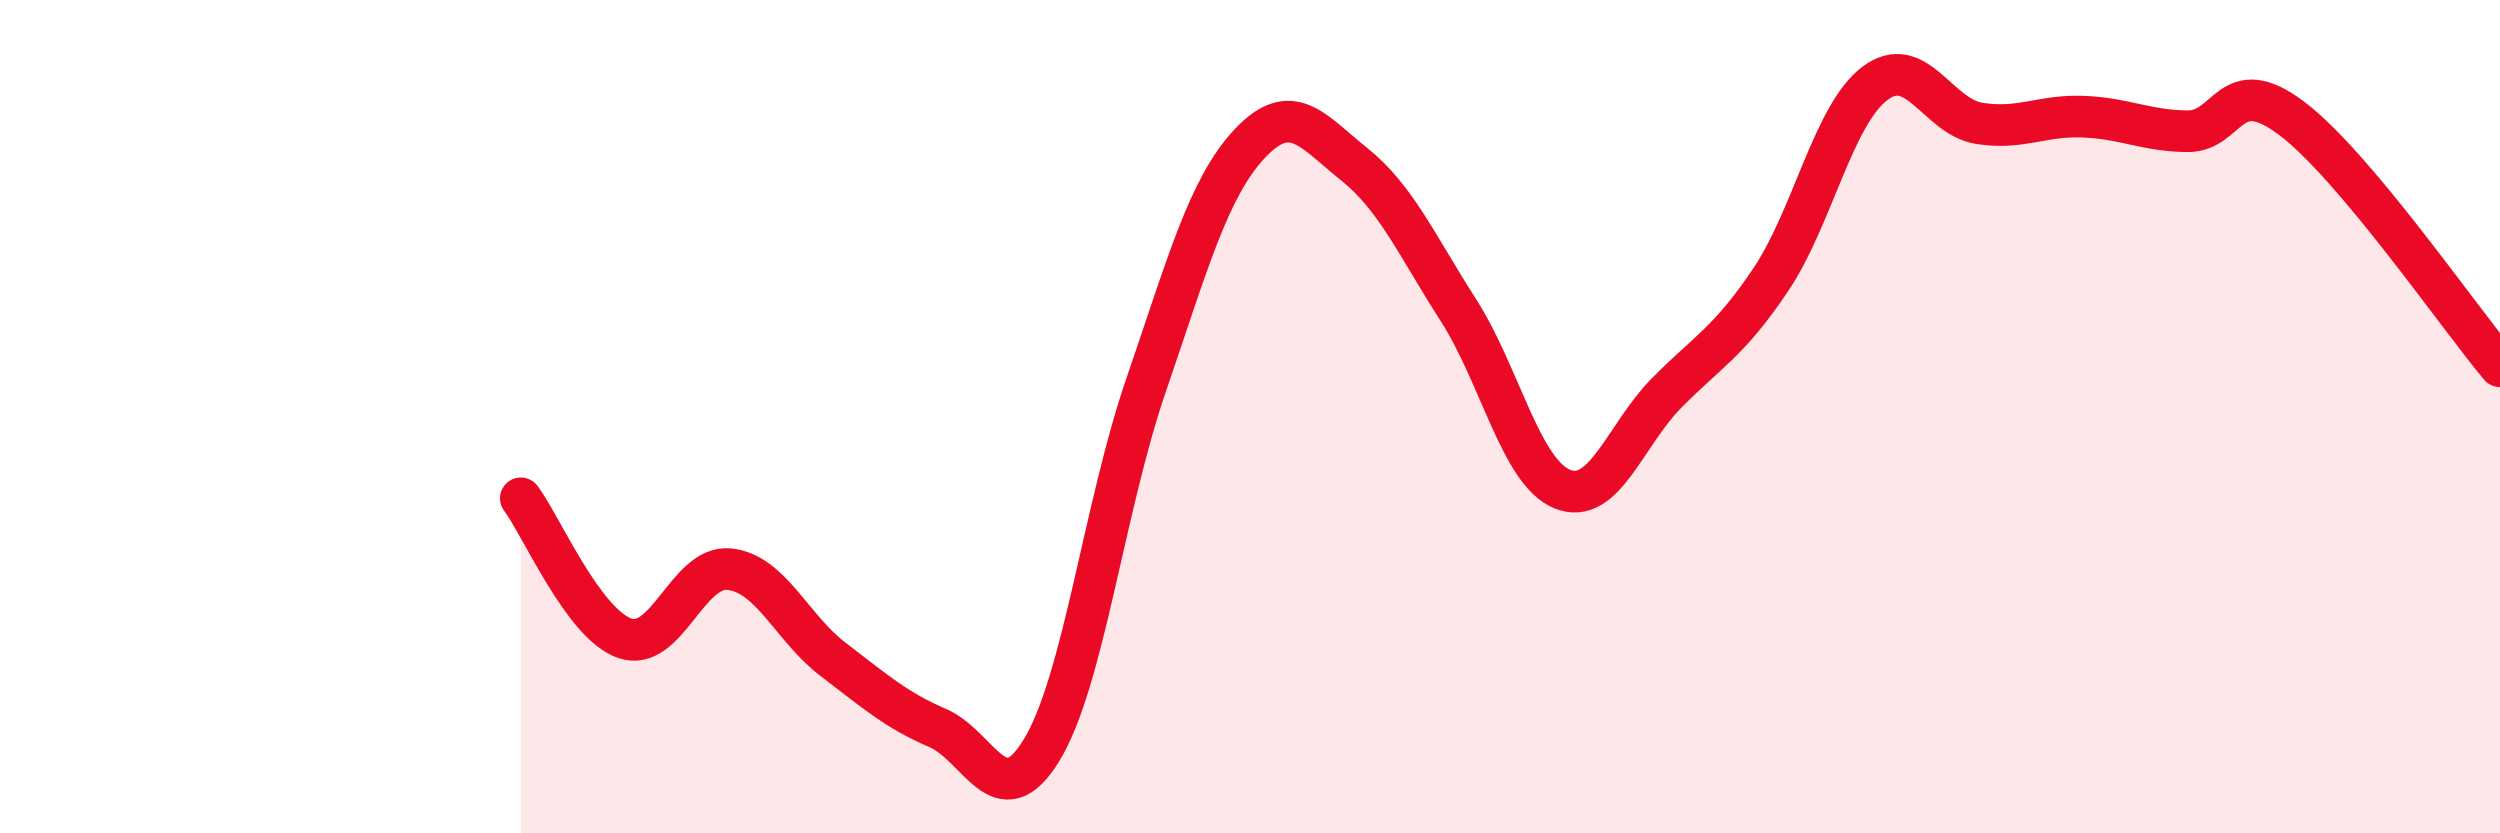 
    <svg width="60" height="20" viewBox="0 0 60 20" xmlns="http://www.w3.org/2000/svg">
      <path
        d="M 12.5,11.96 C 13,12.63 14,14.98 15,15.32 C 16,15.66 16.5,13.56 17.5,13.66 C 18.5,13.76 19,15.07 20,15.83 C 21,16.59 21.5,17.04 22.5,17.47 C 23.5,17.9 24,19.64 25,18 C 26,16.36 26.5,12.17 27.5,9.26 C 28.5,6.35 29,4.5 30,3.44 C 31,2.38 31.5,3.14 32.5,3.94 C 33.5,4.74 34,5.88 35,7.44 C 36,9 36.5,11.34 37.5,11.74 C 38.5,12.14 39,10.44 40,9.43 C 41,8.42 41.5,8.2 42.5,6.71 C 43.5,5.22 44,2.75 45,2 C 46,1.25 46.5,2.8 47.5,2.96 C 48.5,3.12 49,2.76 50,2.8 C 51,2.84 51.5,3.14 52.5,3.15 C 53.5,3.16 53.5,1.71 55,2.84 C 56.5,3.97 59,7.6 60,8.79L60 20L12.5 20Z"
        fill="#EB0A25"
        opacity="0.1"
        stroke-linecap="round"
        stroke-linejoin="round"
      />
      <path
        d="M 12.5,11.96 C 13,12.63 14,14.98 15,15.32 C 16,15.66 16.5,13.56 17.5,13.66 C 18.5,13.76 19,15.07 20,15.83 C 21,16.59 21.5,17.04 22.5,17.47 C 23.5,17.9 24,19.64 25,18 C 26,16.36 26.5,12.17 27.5,9.26 C 28.5,6.35 29,4.5 30,3.44 C 31,2.38 31.5,3.14 32.5,3.94 C 33.5,4.74 34,5.88 35,7.44 C 36,9 36.5,11.34 37.5,11.74 C 38.5,12.14 39,10.44 40,9.43 C 41,8.42 41.5,8.2 42.5,6.71 C 43.5,5.22 44,2.75 45,2 C 46,1.25 46.5,2.8 47.5,2.96 C 48.5,3.12 49,2.76 50,2.8 C 51,2.84 51.5,3.14 52.5,3.15 C 53.5,3.16 53.5,1.71 55,2.84 C 56.5,3.97 59,7.6 60,8.79"
        stroke="#EB0A25"
        stroke-width="1"
        fill="none"
        stroke-linecap="round"
        stroke-linejoin="round"
      />
    </svg>
  